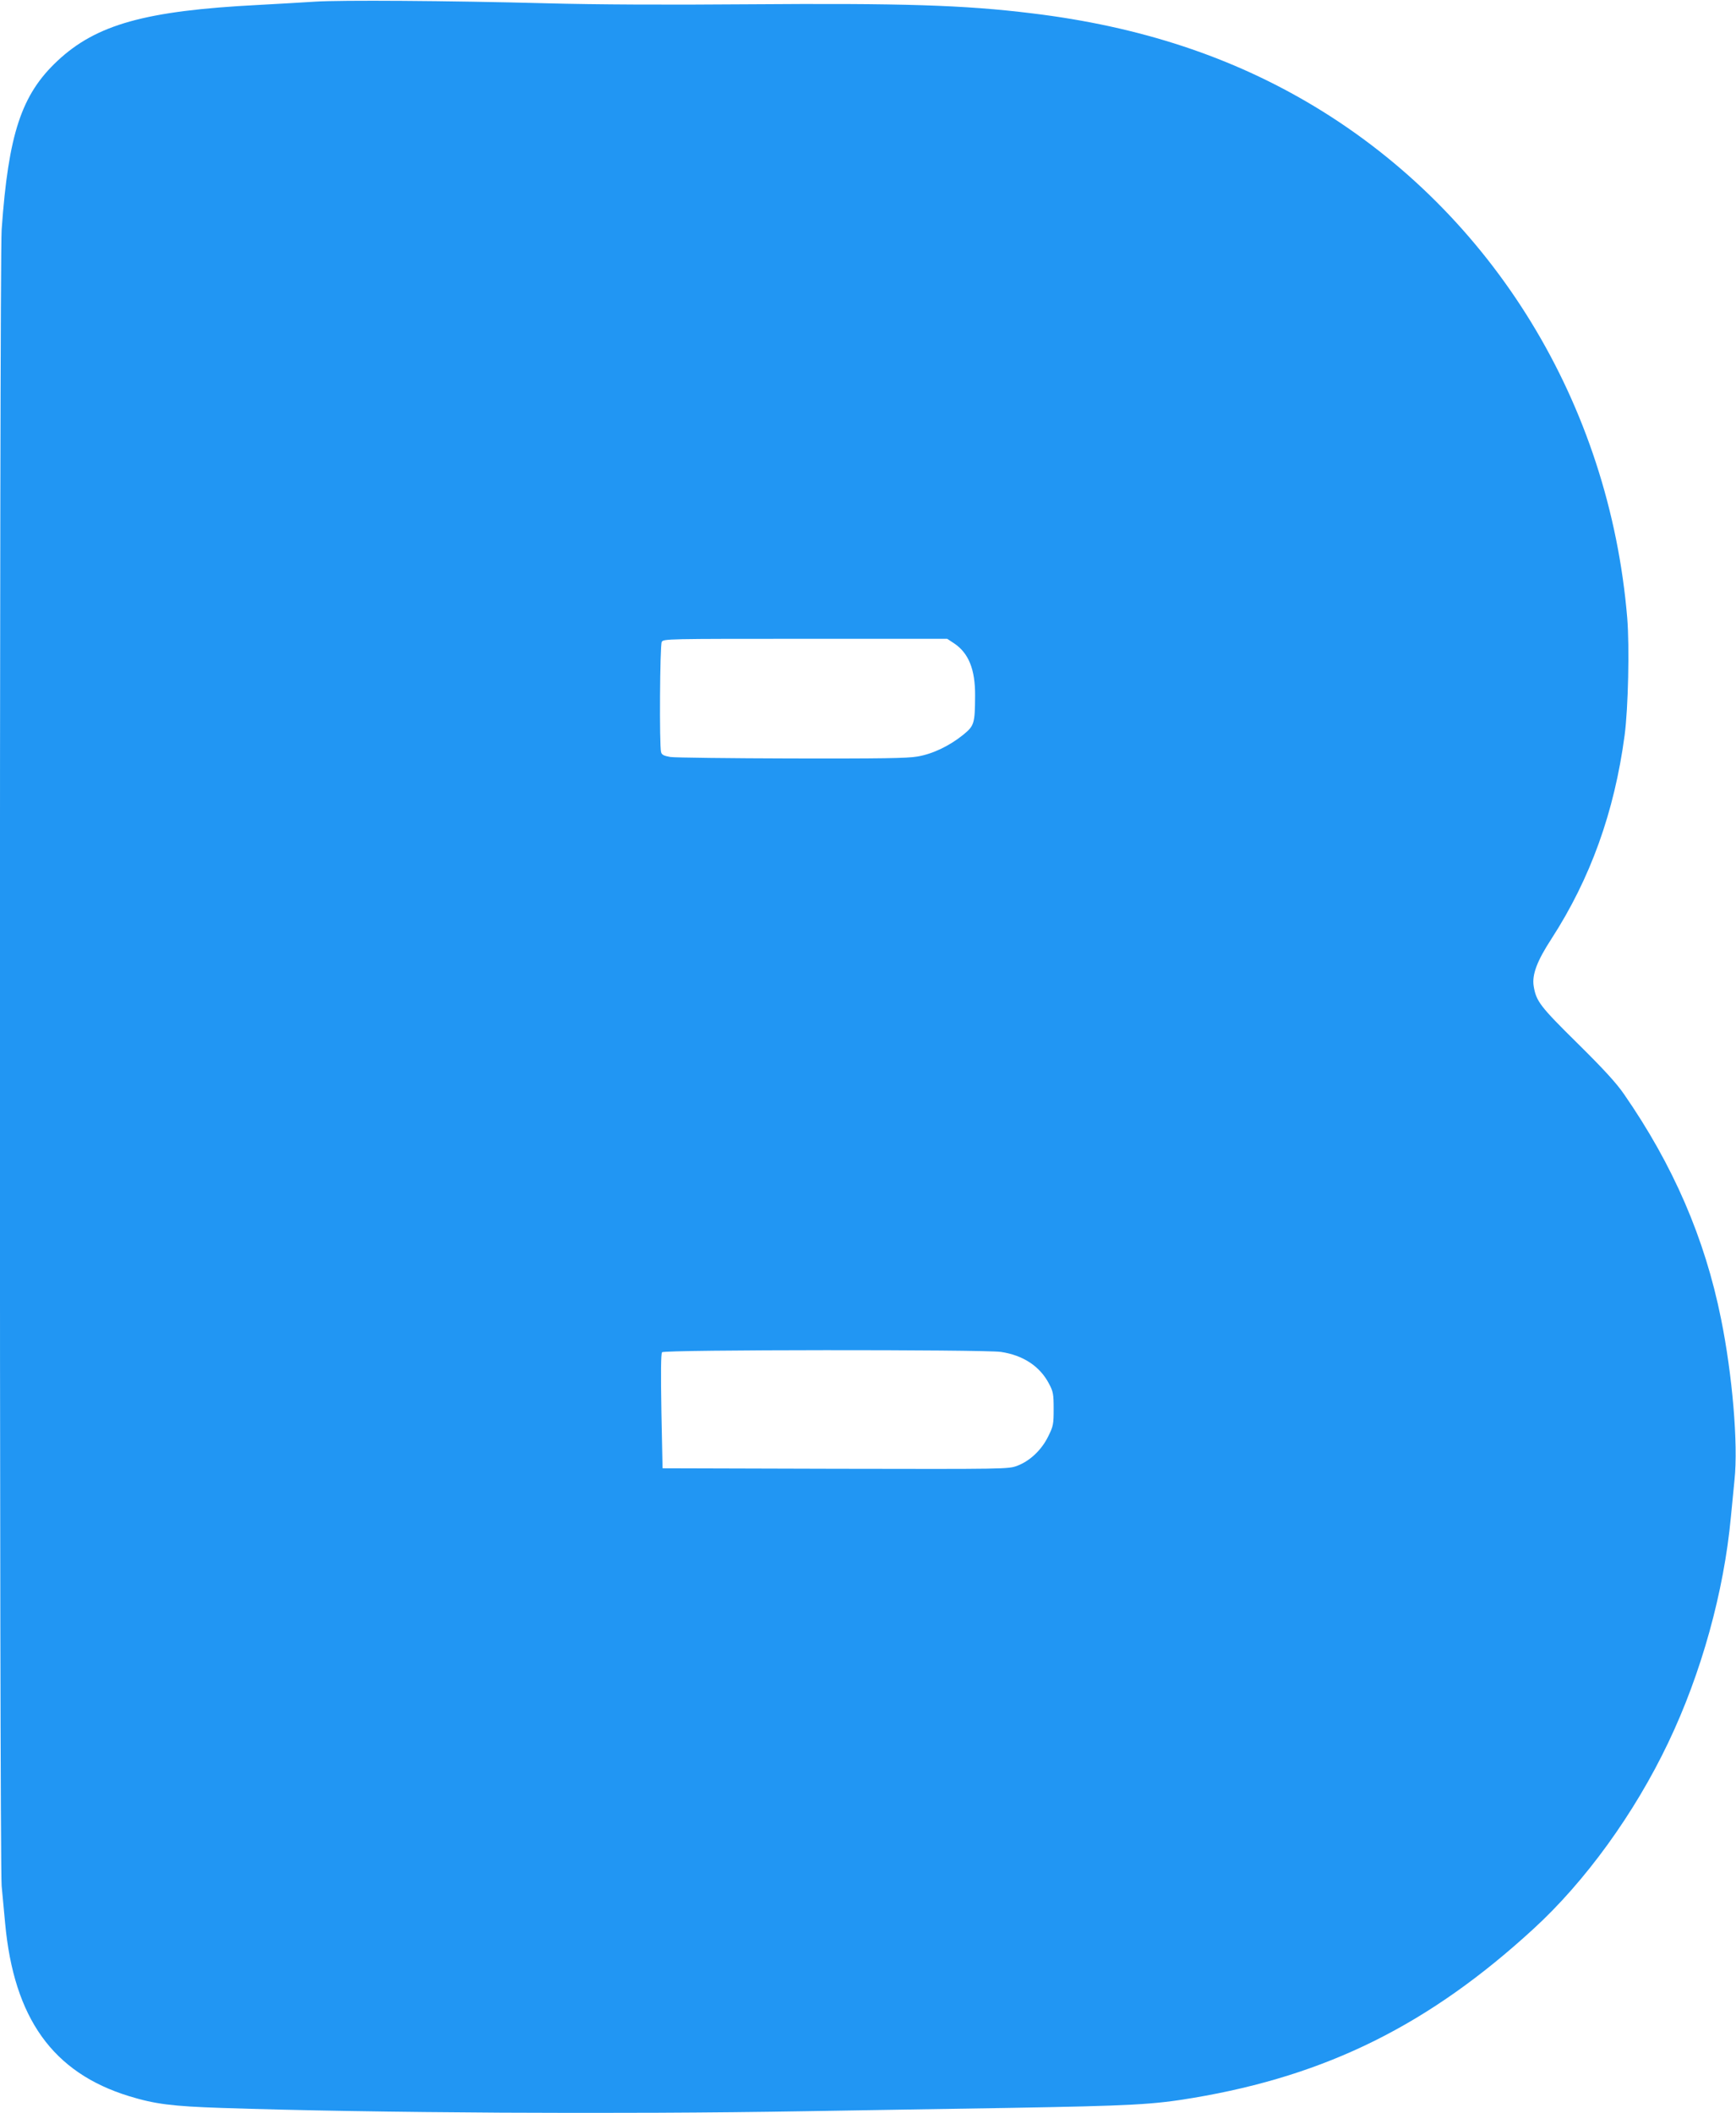 <?xml version="1.0" standalone="no"?>
<!DOCTYPE svg PUBLIC "-//W3C//DTD SVG 20010904//EN"
 "http://www.w3.org/TR/2001/REC-SVG-20010904/DTD/svg10.dtd">
<svg version="1.0" xmlns="http://www.w3.org/2000/svg"
 width="1052pt" height="1280pt" viewBox="0 0 1052 1280"
 preserveAspectRatio="xMidYMid meet">
<g transform="translate(0,1280) scale(0.1,-0.1)"
fill="#2196f3" stroke="none">
<path d="M1910 12790 c-69 -5 -224 -13 -345 -20 -683 -35 -981 -118 -1217
-339 -218 -204 -297 -442 -338 -1022 -14 -201 -14 -9880 0 -10034 6 -60 15
-162 21 -225 53 -577 289 -907 752 -1049 157 -48 261 -61 557 -71 926 -31
2422 -39 3540 -20 327 5 881 15 1230 20 749 13 879 20 1122 61 809 136 1428
443 2060 1023 314 287 613 700 817 1128 201 420 338 915 380 1368 6 63 16 165
22 225 23 216 -13 638 -82 977 -98 487 -290 930 -588 1360 -46 67 -125 153
-282 308 -226 223 -250 254 -265 346 -11 69 20 152 108 287 236 365 381 768
443 1232 22 165 30 536 16 710 -108 1297 -811 2447 -1895 3100 -500 301 -1059
485 -1711 564 -414 51 -785 62 -1725 55 -484 -4 -920 -2 -1215 6 -609 16
-1250 20 -1405 10z m3871 -3887 c89 -59 129 -159 128 -317 -1 -171 -5 -183
-74 -239 -82 -66 -184 -115 -275 -130 -58 -11 -231 -13 -760 -12 -377 1 -708
5 -737 9 -40 7 -53 13 -57 30 -11 39 -7 646 4 667 10 19 31 19 871 19 l859 0
41 -27z m284 -4293 c135 -20 237 -87 292 -193 25 -47 28 -62 28 -152 0 -93 -2
-105 -33 -167 -40 -82 -111 -149 -188 -178 -54 -20 -66 -20 -1102 -18 l-1047
3 -7 345 c-4 231 -3 349 4 358 13 16 1943 17 2053 2z"/>
</g>
</svg>
